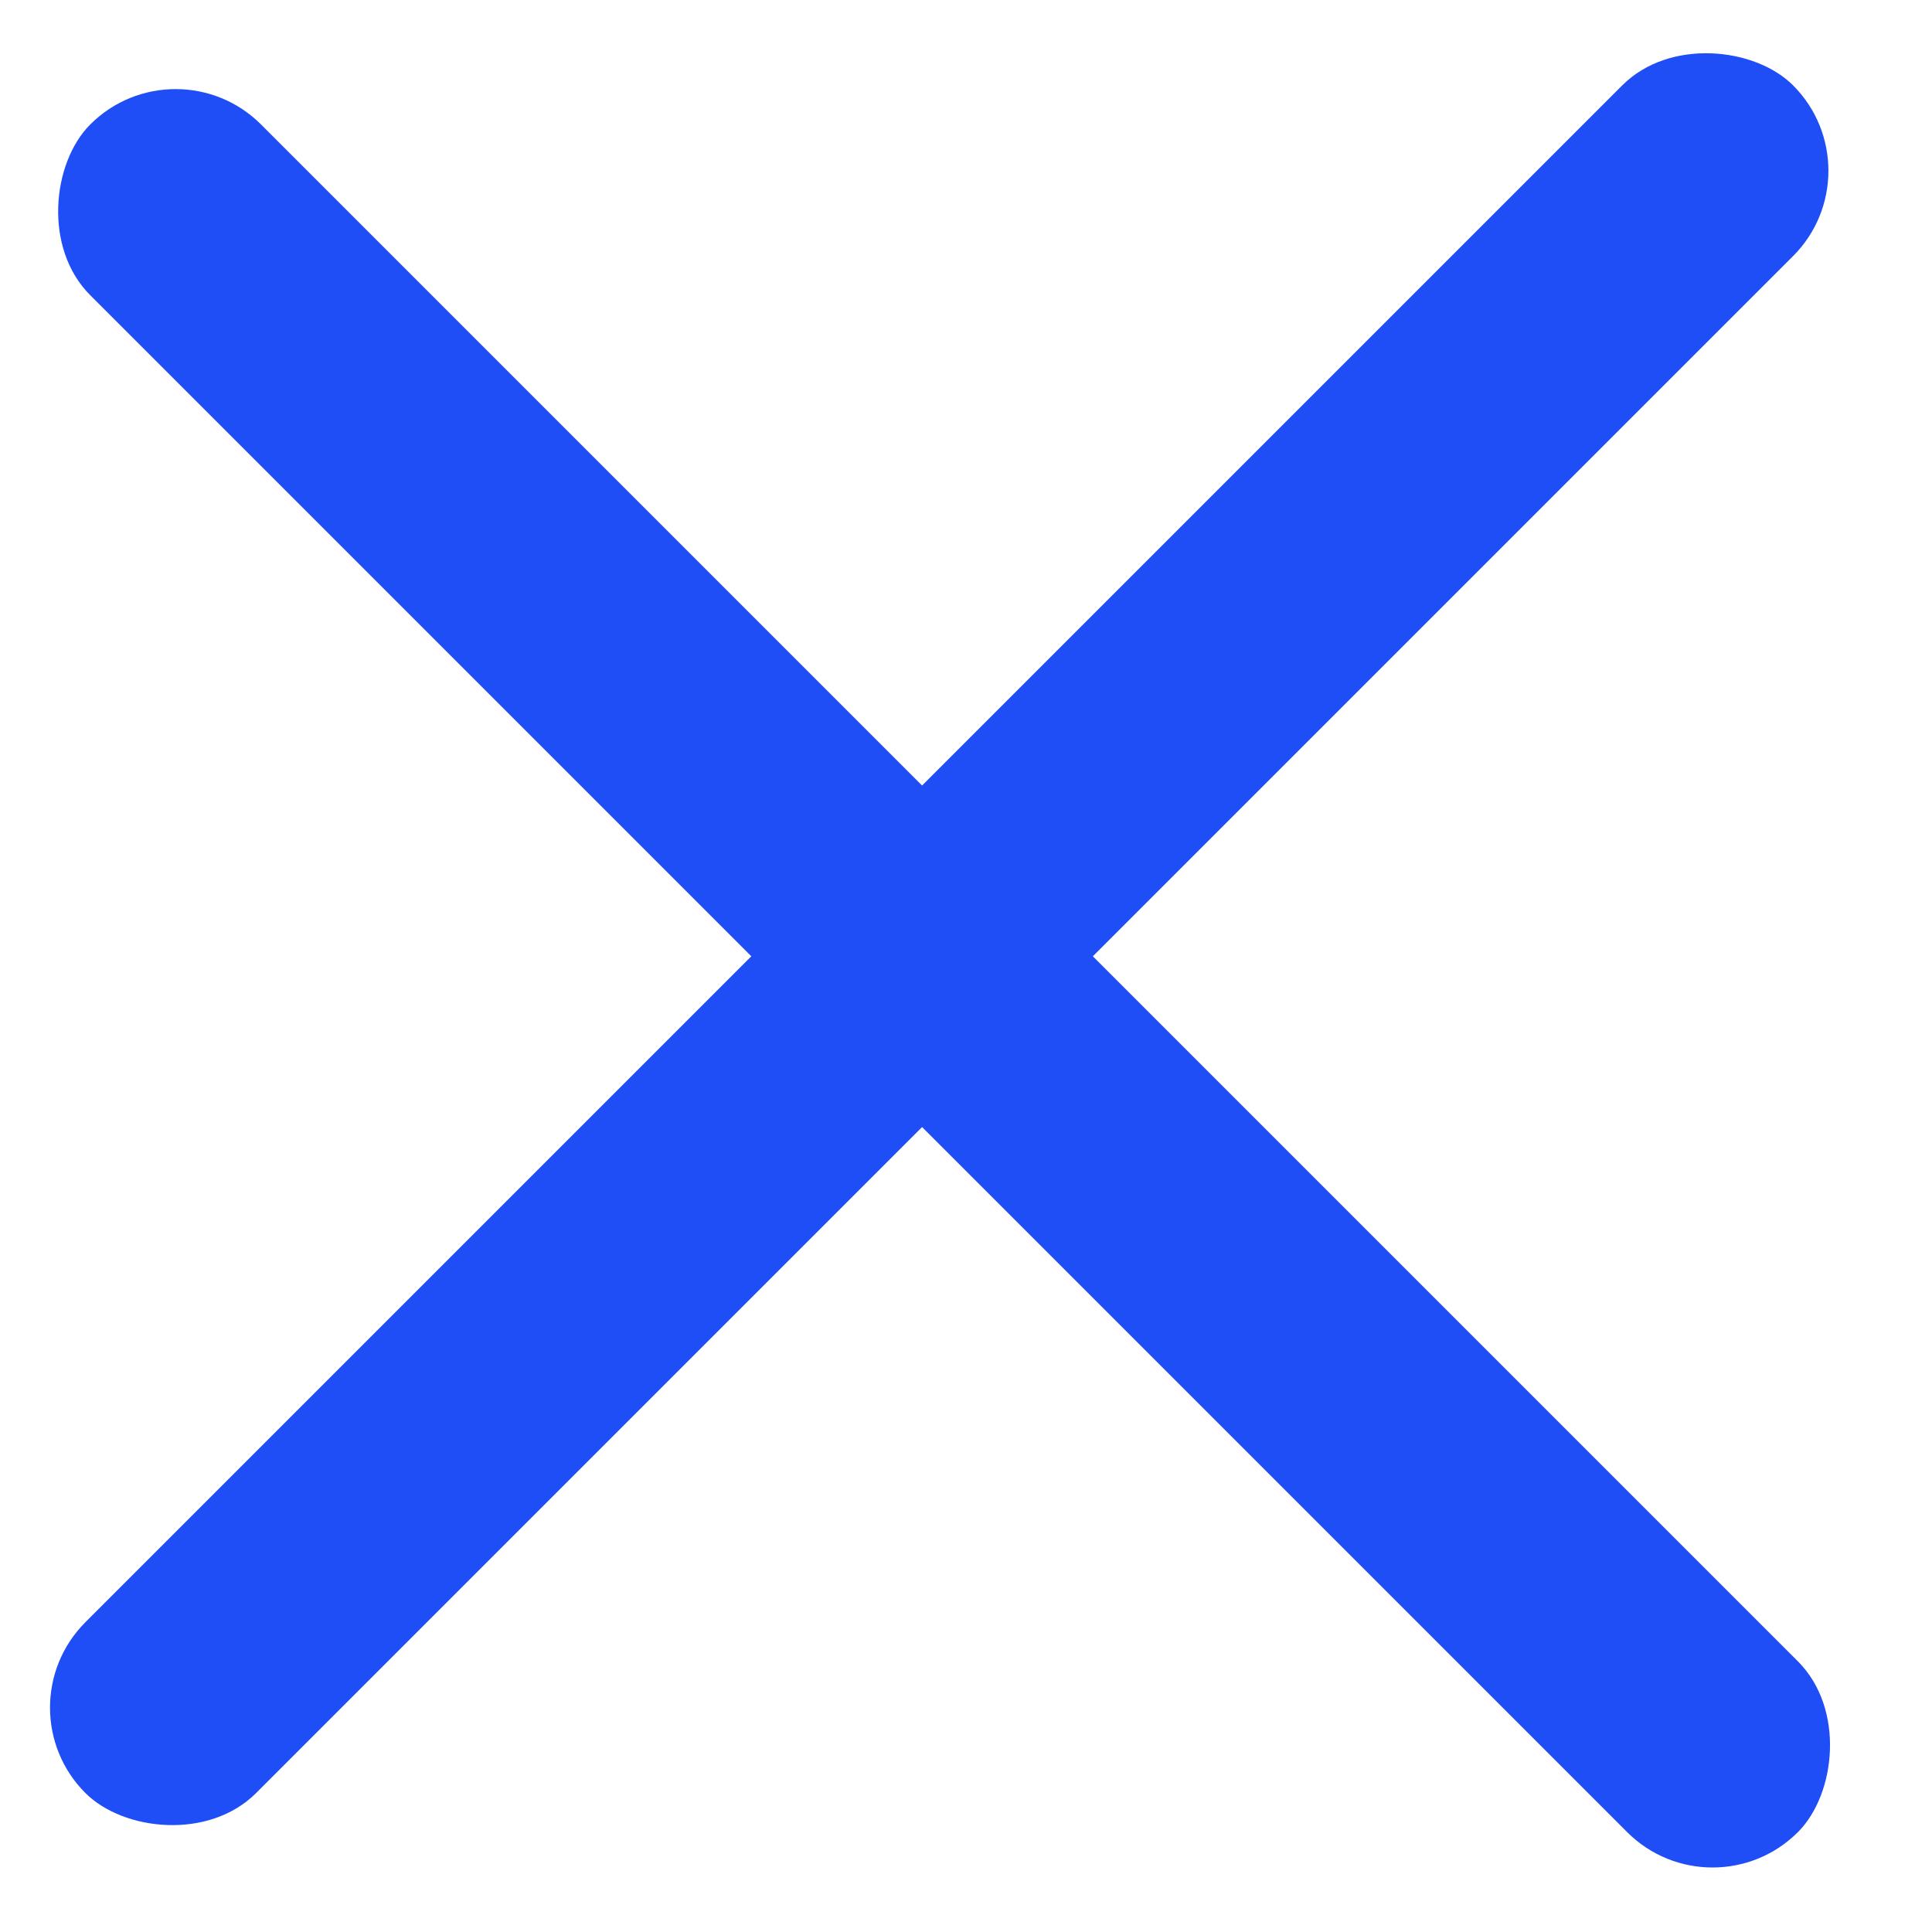 <svg width="22" height="22" viewBox="0 0 22 22" fill="none" xmlns="http://www.w3.org/2000/svg">
<rect x="2" y="0.445" width="27.5" height="2.75" rx="1.375" transform="rotate(45 2 0.445)" fill="#1F4DF6"/>
<rect y="19.445" width="27.5" height="2.75" rx="1.375" transform="rotate(-45 0 19.445)" fill="#1F4DF6"/>
</svg>
